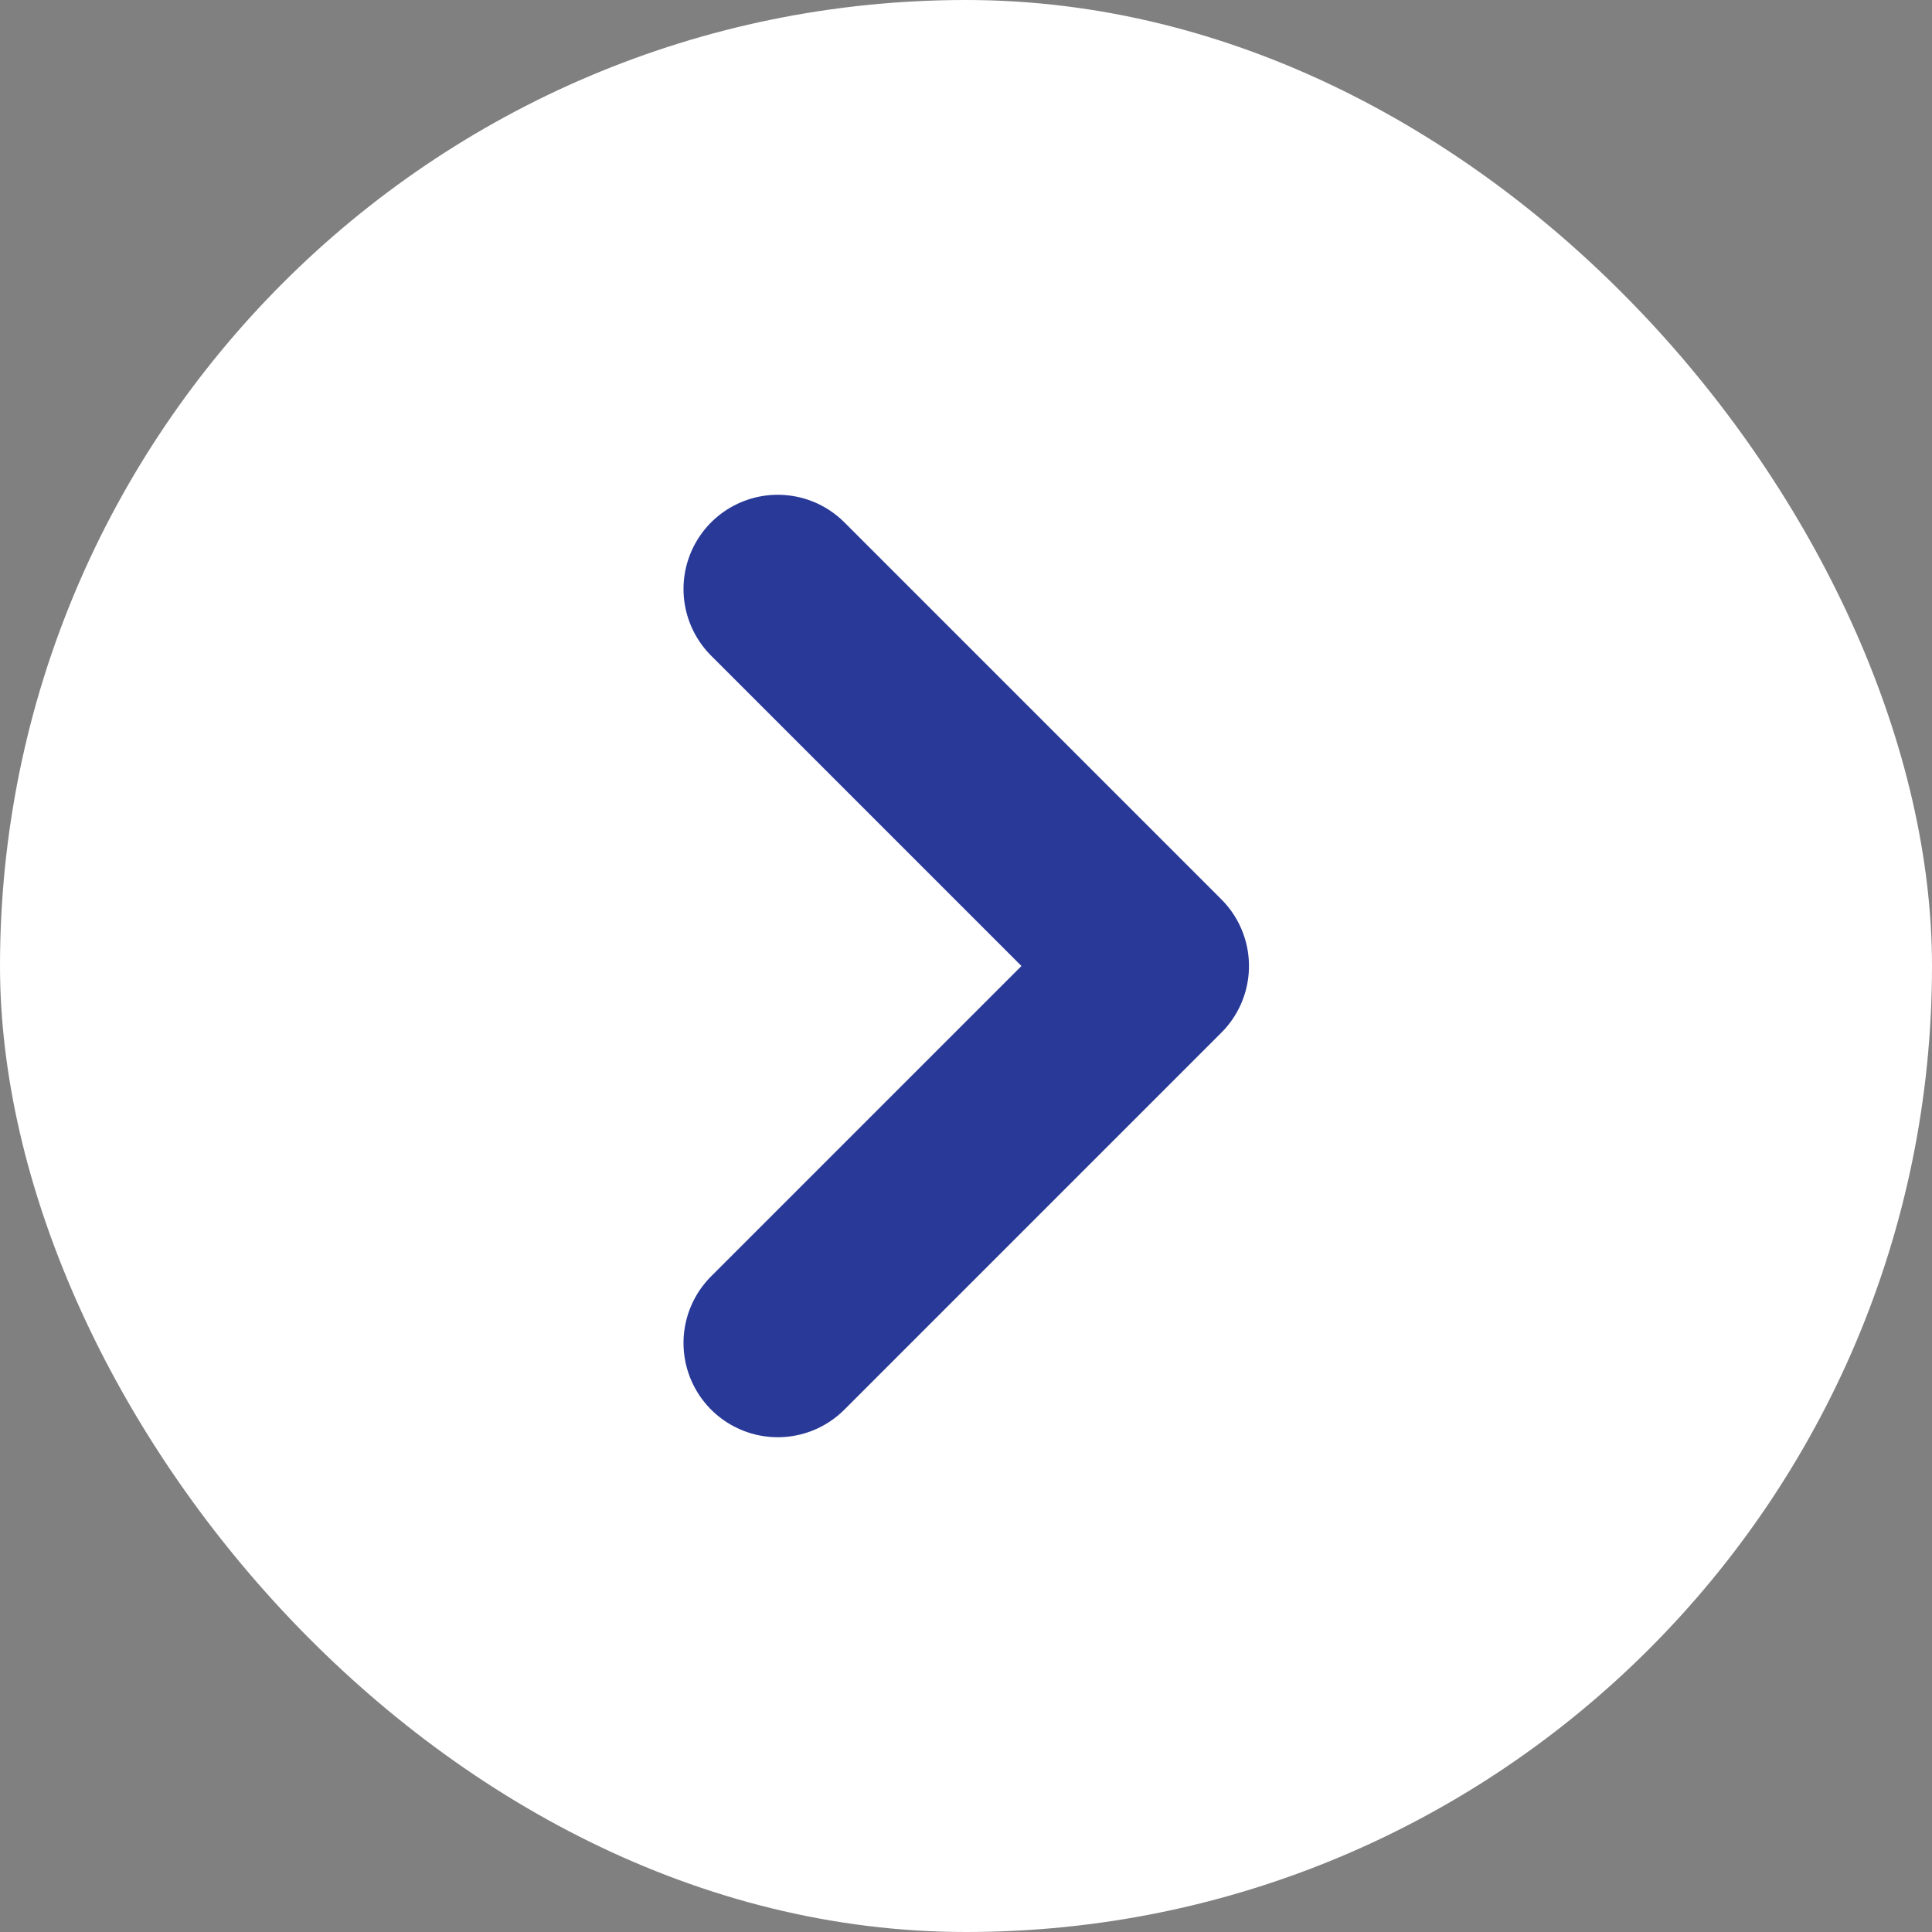 <svg width="16" height="16" viewBox="0 0 16 16" fill="none" xmlns="http://www.w3.org/2000/svg">
<rect x="0" y="0" width="16" height="16" fill="#808080" stroke="none"/>
<rect width="16" height="16" rx="8" fill="white"/>
<path d="M6.441 11.122L9.563 8L6.441 4.878" stroke="#293998" stroke-width="1.561" stroke-linecap="round" stroke-linejoin="round"/>
</svg>
